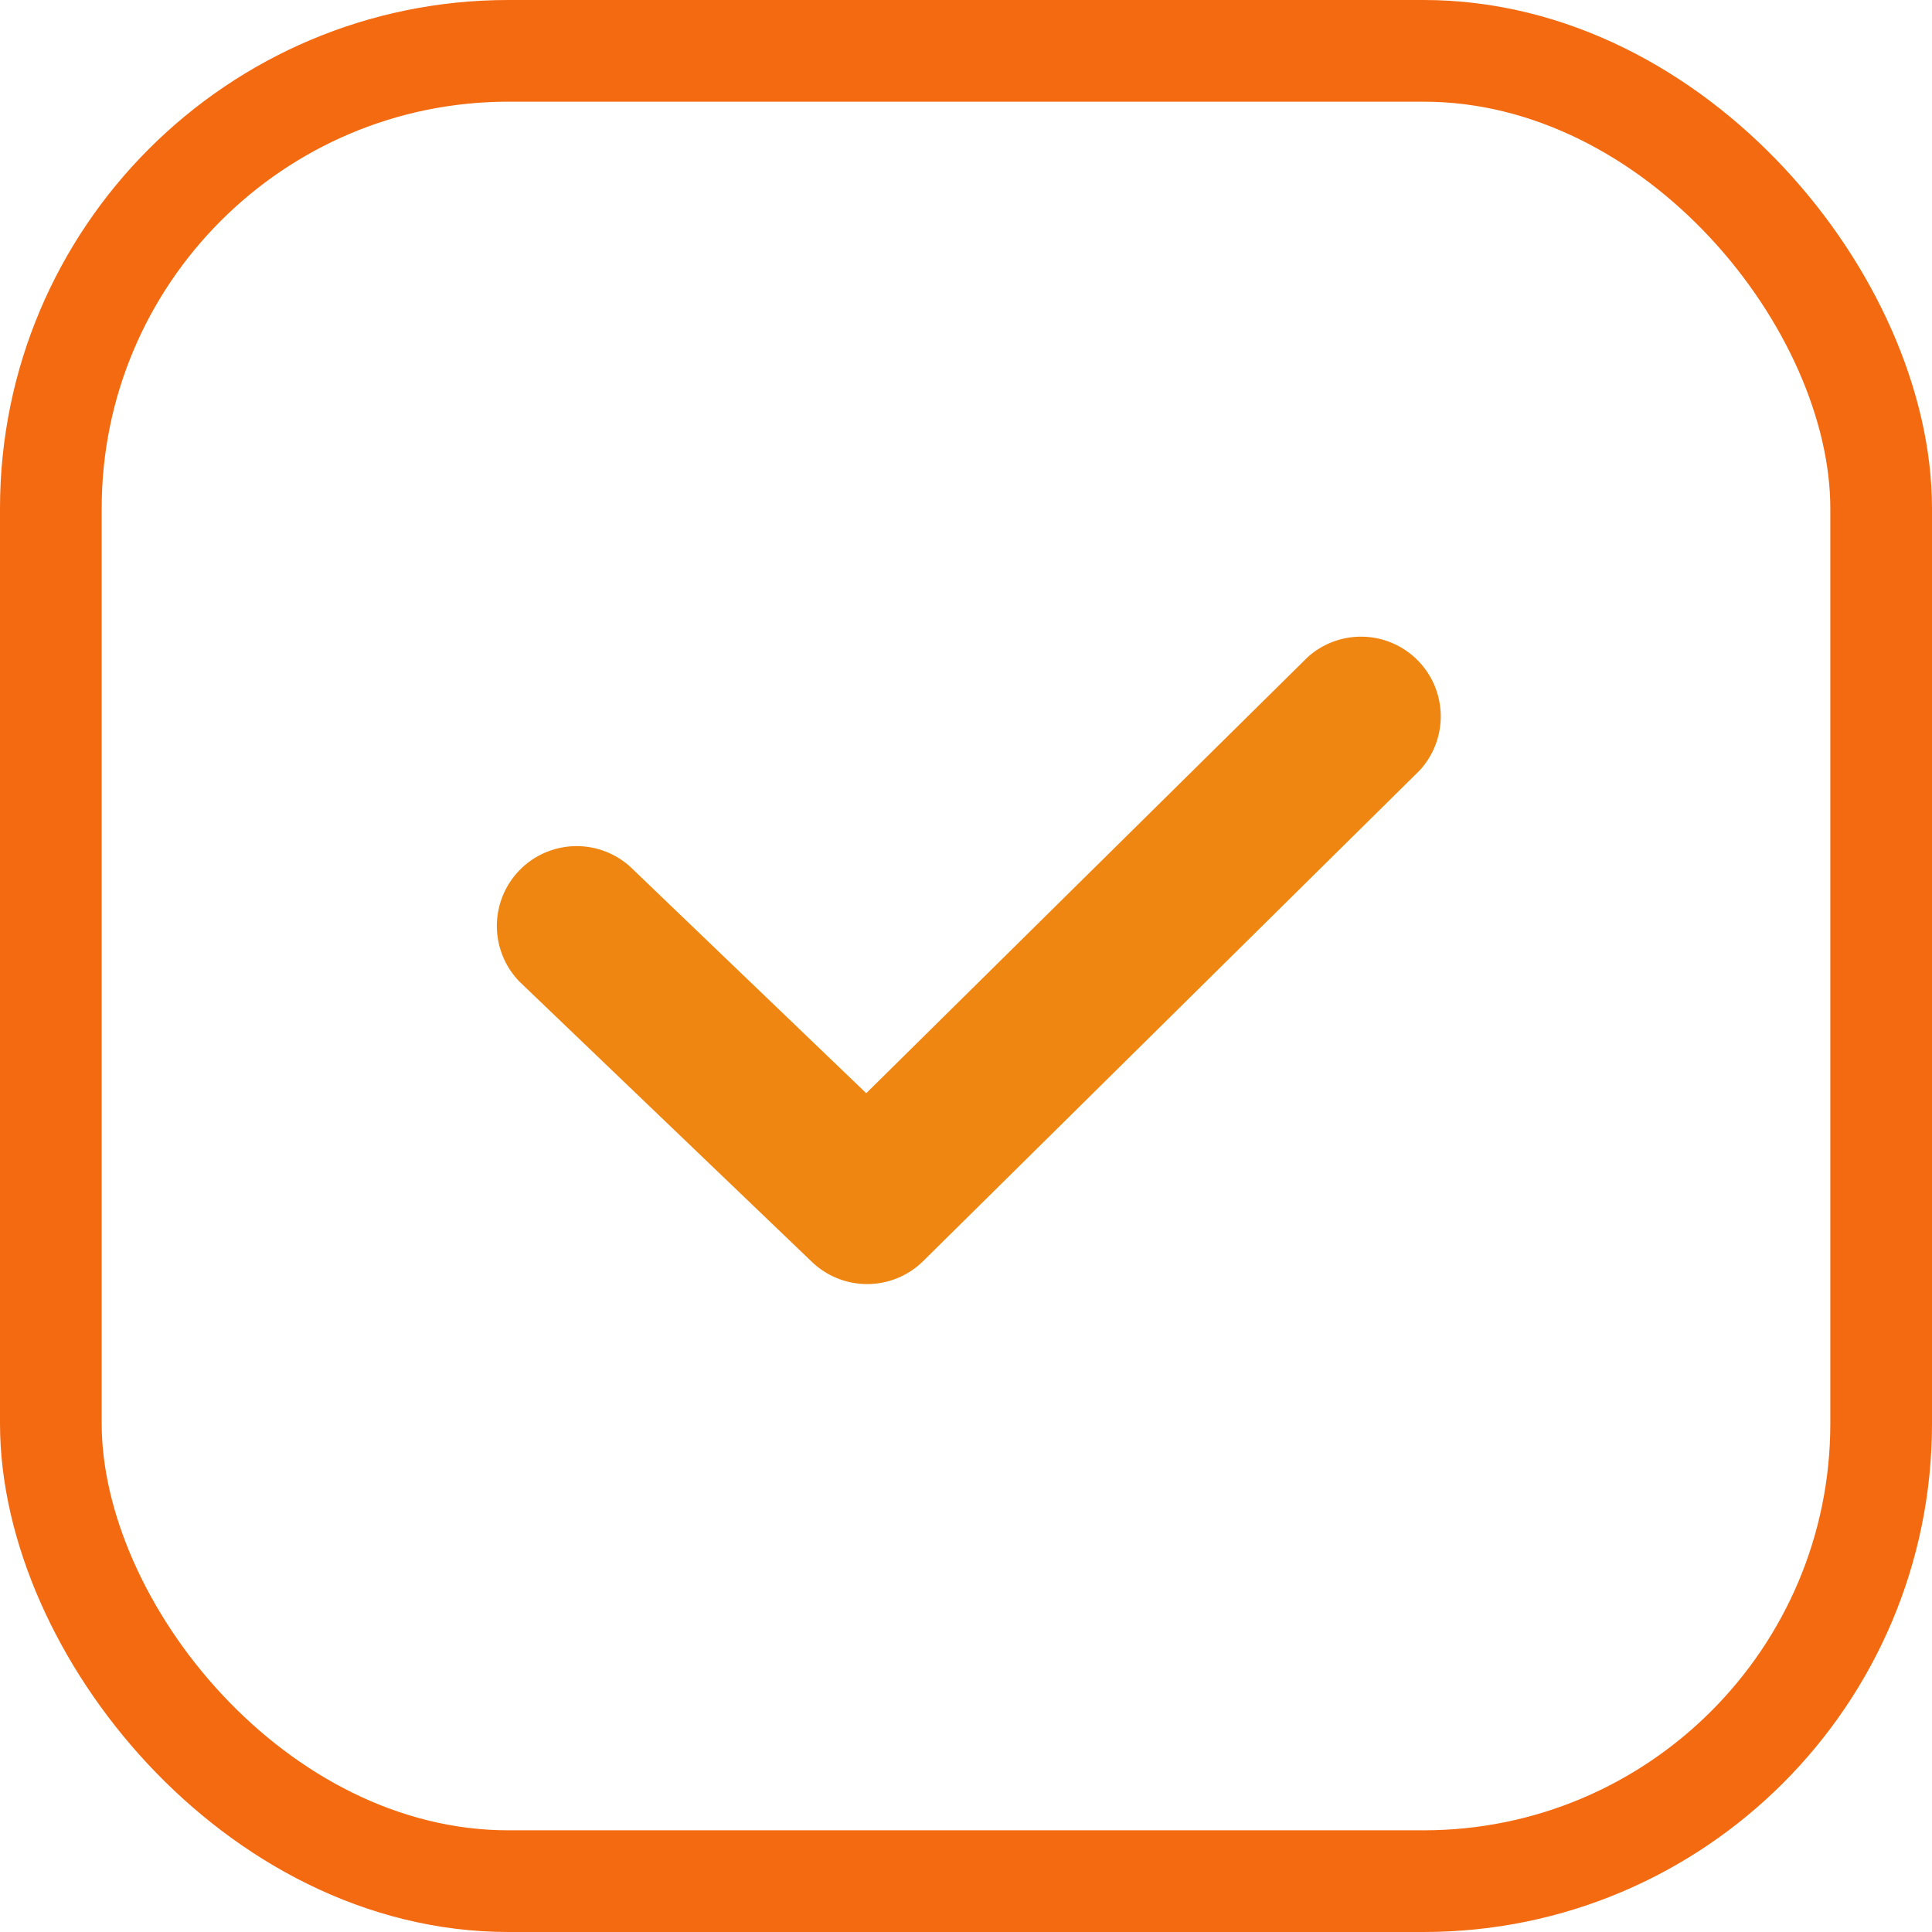 <svg xmlns="http://www.w3.org/2000/svg" width="19" height="19" viewBox="0 0 19 19">
  <g id="checked" transform="translate(-139 -434)">
    <path id="Caminho_33" data-name="Caminho 33" d="M29.877,40.134a.784.784,0,0,1-.543-.217L26.46,37.163a.785.785,0,0,1,1.087-1.132l2.32,2.226,4.342-4.289a.784.784,0,0,1,1.1,1.115l-4.883,4.826A.783.783,0,0,1,29.877,40.134Z" transform="translate(117.652 406.494)" fill="#ef8611"/>
    <g id="Retângulo_10" data-name="Retângulo 10" transform="translate(139 434)" fill="none" stroke="#f36a10" stroke-width="1">
      <rect width="19" height="19" rx="5" stroke="none"/>
      <rect x="0.5" y="0.5" width="18" height="18" rx="4.5" fill="none"/>
    </g>
  </g>
</svg>
